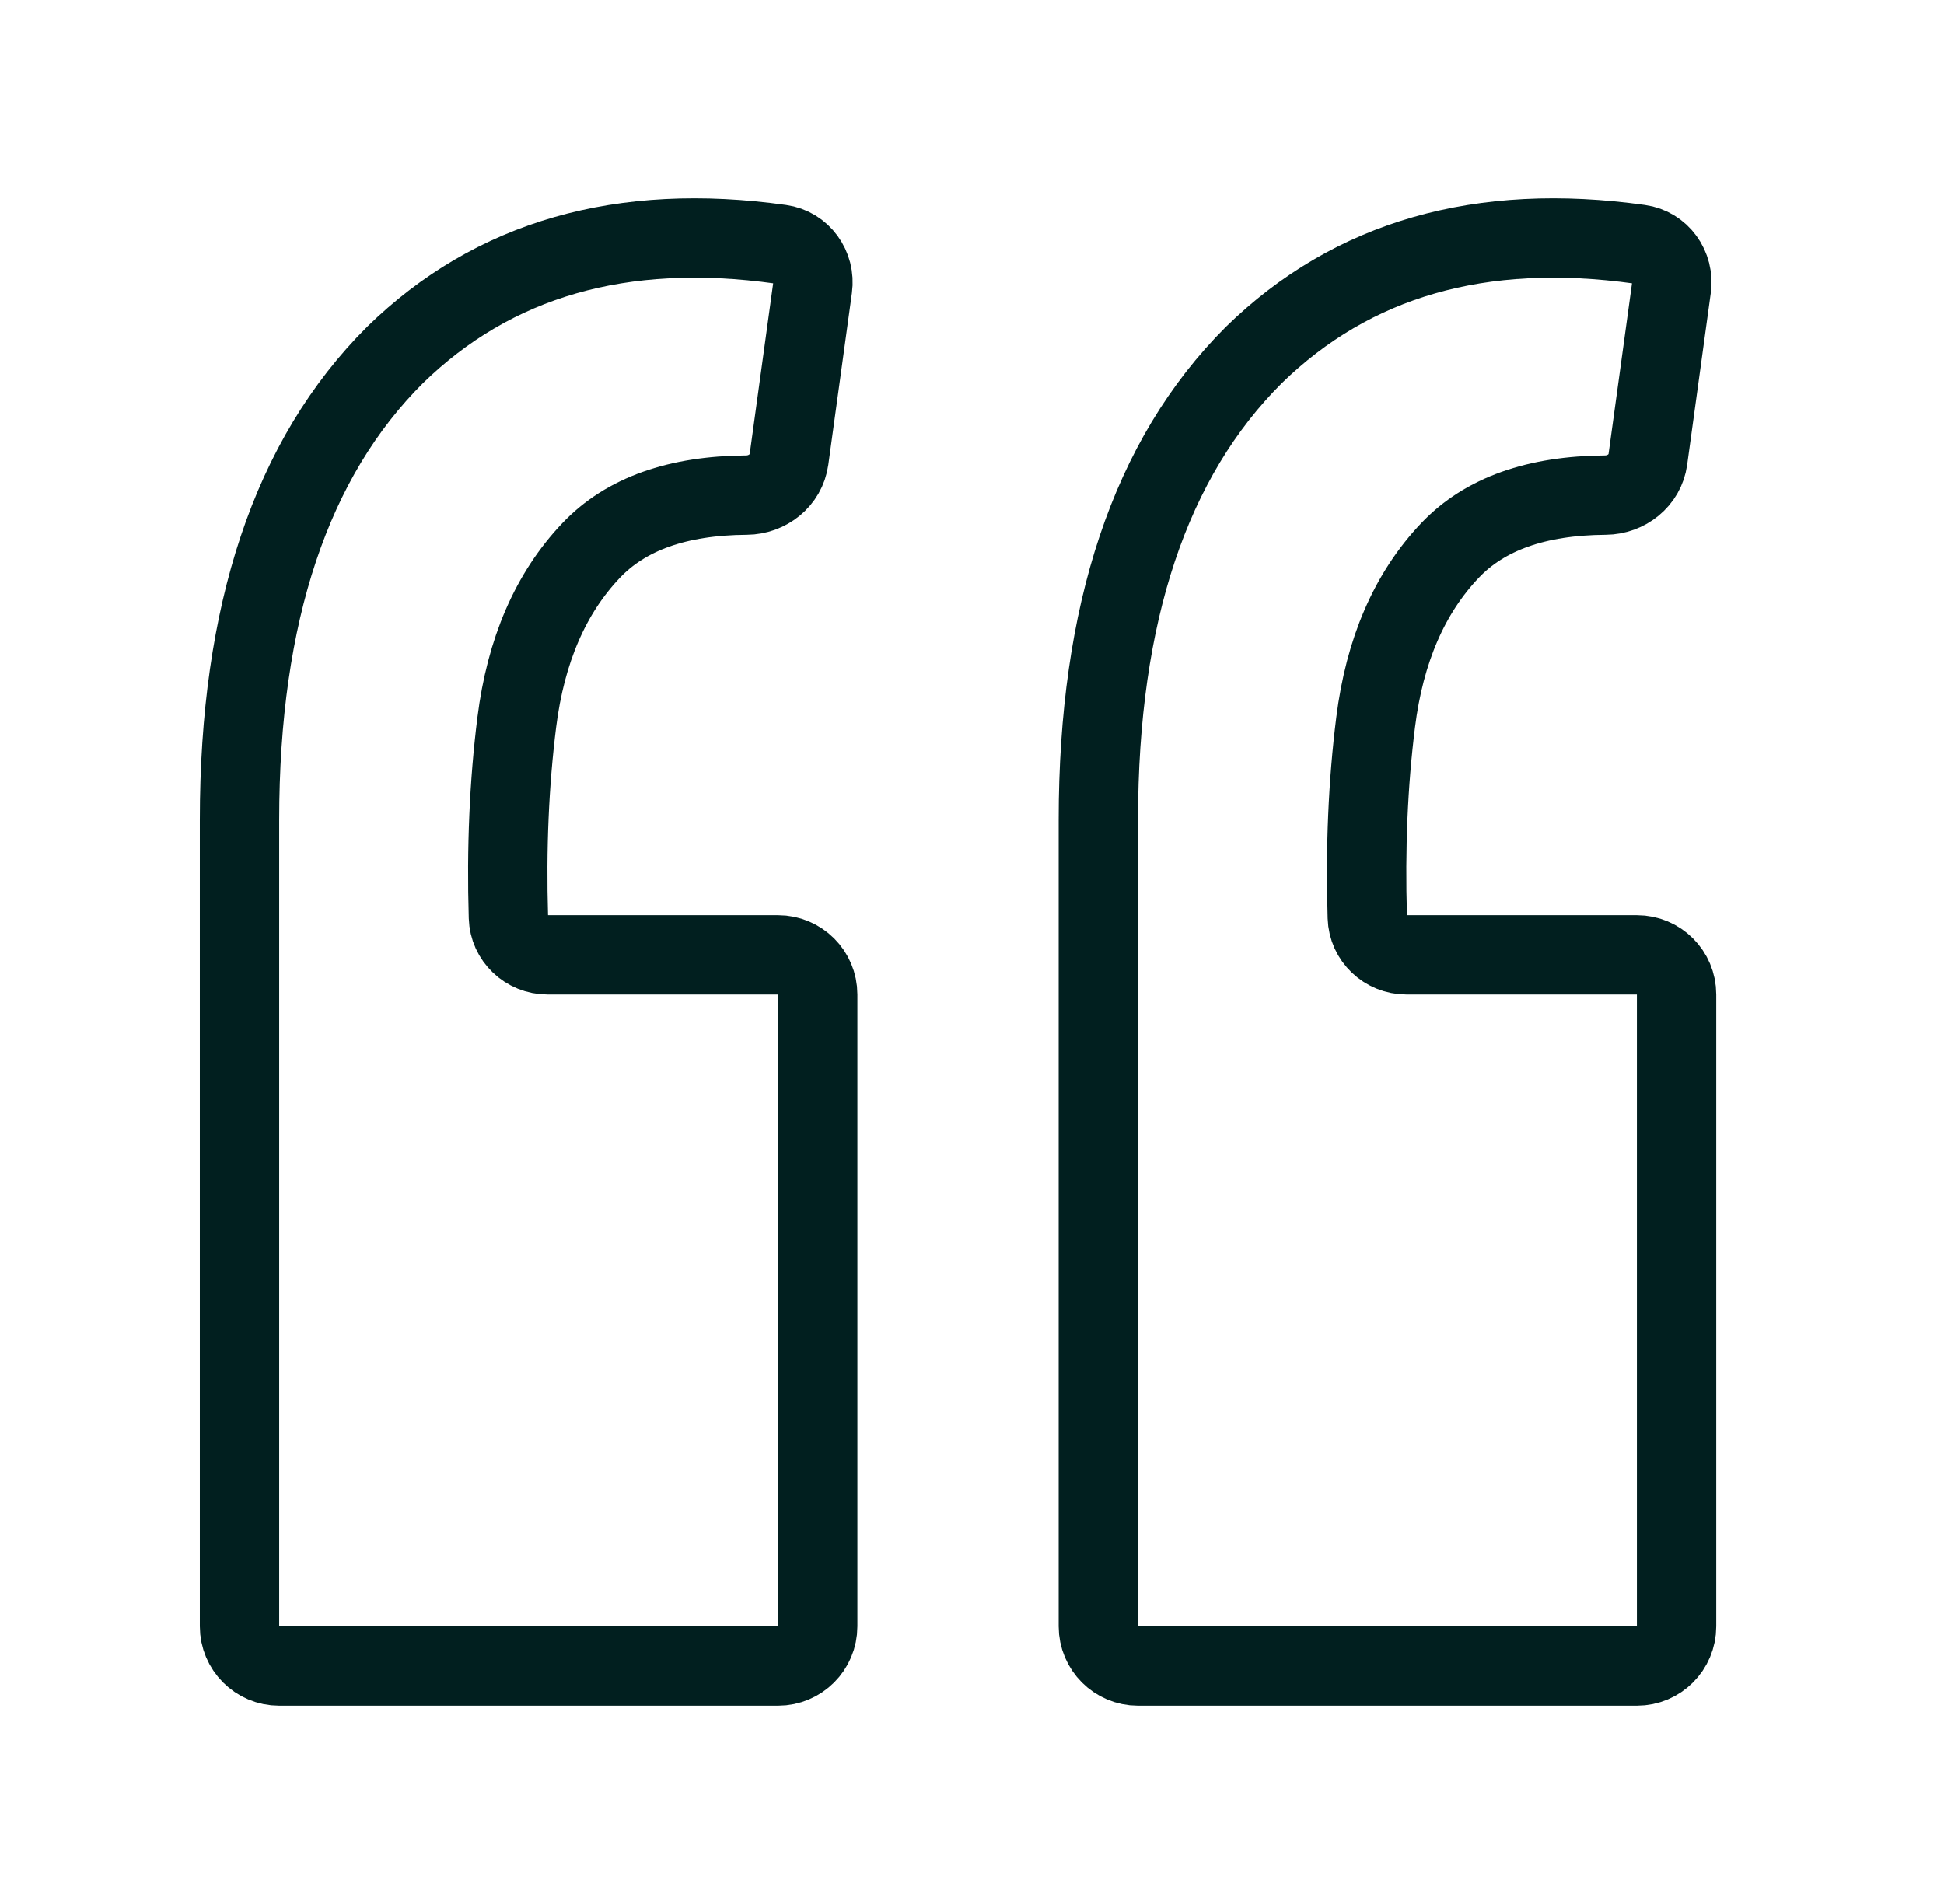 <svg width="49" height="48" viewBox="0 0 49 48" fill="none" xmlns="http://www.w3.org/2000/svg">
<path d="M41.323 6.158C41.85 6.231 42.203 6.726 42.13 7.253L41.535 11.583C41.463 12.107 40.995 12.478 40.466 12.482C38.727 12.493 37.421 12.958 36.549 13.876C35.526 14.952 34.901 16.396 34.674 18.209C34.481 19.746 34.411 21.385 34.464 23.125C34.48 23.656 34.919 24.072 35.451 24.072H41.259C41.812 24.072 42.259 24.519 42.259 25.072V41C42.259 41.552 41.812 42 41.259 42H28.685C28.133 42 27.685 41.552 27.685 41V20.673C27.685 15.462 28.992 11.553 31.606 8.947C34.086 6.528 37.325 5.598 41.323 6.158ZM19.675 6.158C20.202 6.231 20.555 6.726 20.482 7.253L19.887 11.583C19.815 12.107 19.347 12.478 18.818 12.482C17.078 12.493 15.773 12.958 14.901 13.876C13.878 14.952 13.253 16.396 13.026 18.209C12.833 19.746 12.763 21.385 12.815 23.125C12.831 23.656 13.271 24.072 13.803 24.072H19.611C20.163 24.072 20.611 24.519 20.611 25.072V41C20.611 41.552 20.163 42 19.611 42H7.037C6.485 42 6.037 41.552 6.037 41V20.673C6.037 15.462 7.344 11.553 9.958 8.947C12.437 6.528 15.677 5.598 19.675 6.158Z" stroke="#011F1F" stroke-width="2"/>
</svg>
